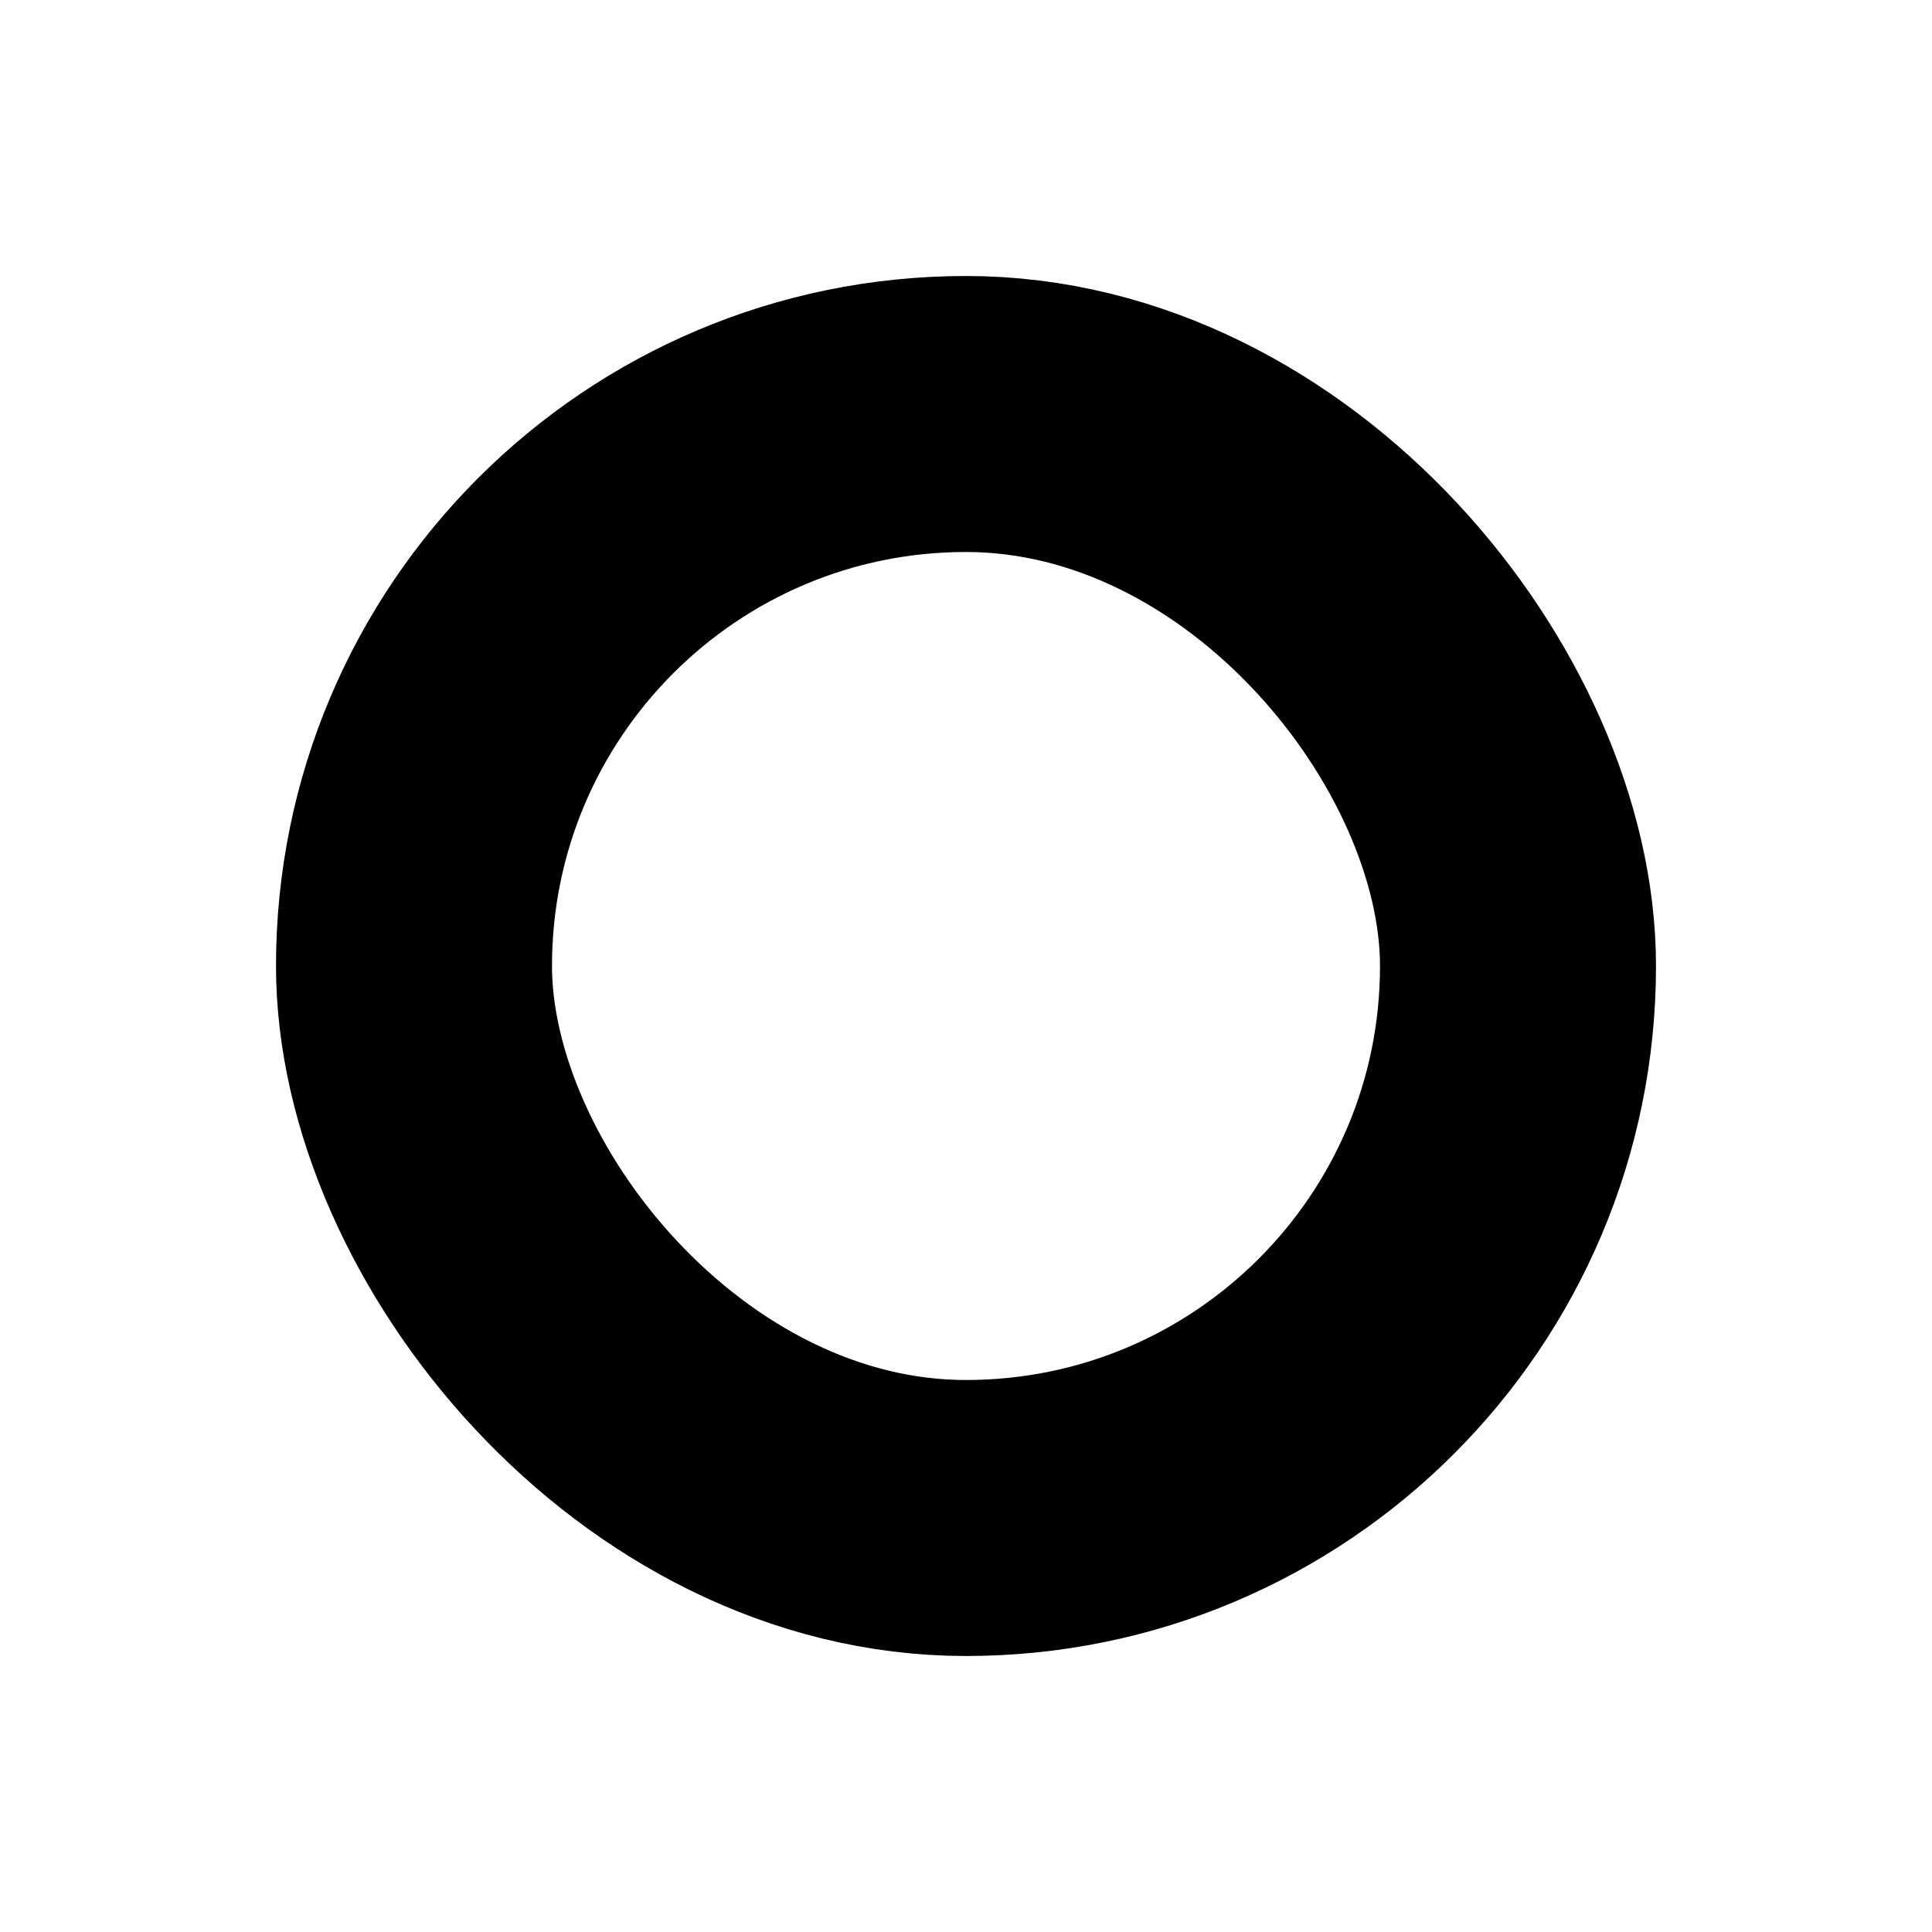 <svg width="140" height="140" viewBox="0 0 140 140" fill="none" xmlns="http://www.w3.org/2000/svg">
<rect width="140" height="140" fill="white"/>
<rect x="30" y="30" width="80" height="80" rx="40" stroke="black" stroke-width="20"/>
</svg>
